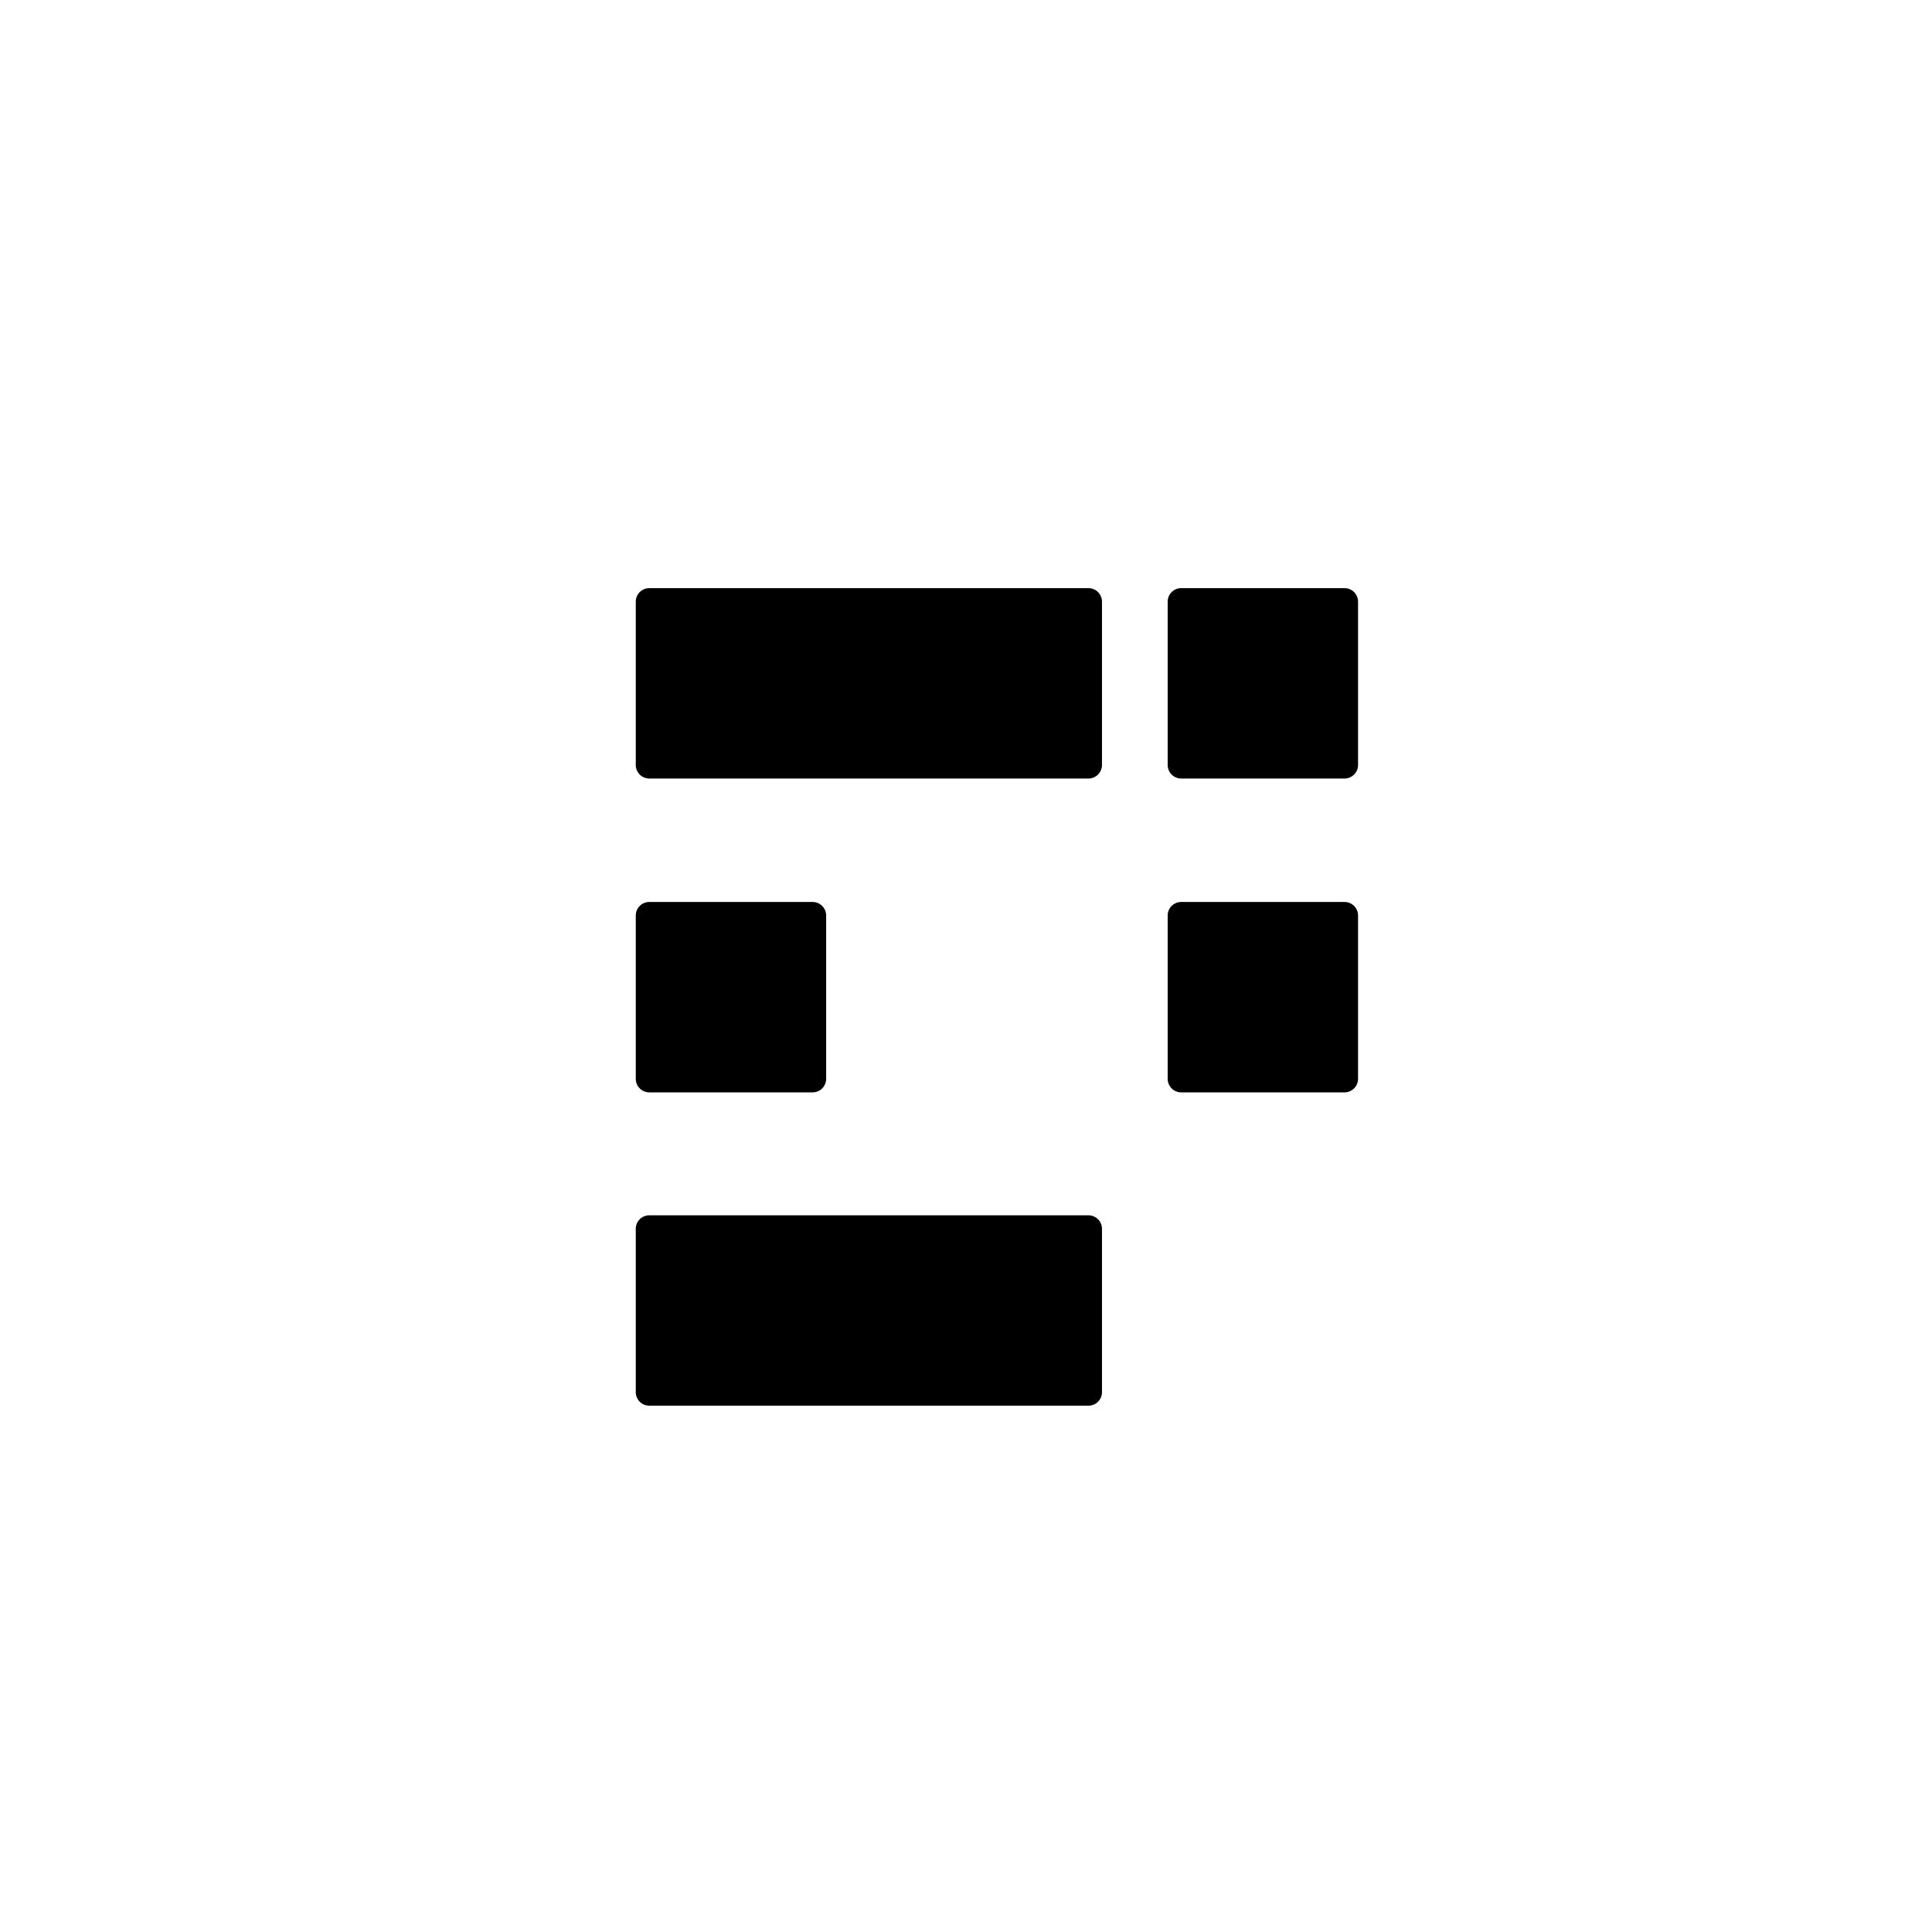 <svg xmlns="http://www.w3.org/2000/svg" xmlns:xlink="http://www.w3.org/1999/xlink" width="1000" zoomAndPan="magnify" viewBox="0 0 750 750" height="1000" preserveAspectRatio="xMidYMid meet" version="1.0"><defs><clipPath id="a15f2398a4"><path d="M 246.805 228.312 L 427.824 228.312 L 427.824 302.223 L 246.805 302.223 Z M 246.805 228.312 " clip-rule="nonzero"/></clipPath><clipPath id="a4f82fa6c1"><path d="M 252.055 228.312 L 422.539 228.312 C 423.93 228.312 425.266 228.867 426.25 229.852 C 427.234 230.836 427.789 232.172 427.789 233.562 L 427.789 296.973 C 427.789 298.367 427.234 299.699 426.25 300.684 C 425.266 301.668 423.93 302.223 422.539 302.223 L 252.055 302.223 C 250.66 302.223 249.324 301.668 248.34 300.684 C 247.355 299.699 246.805 298.367 246.805 296.973 L 246.805 233.562 C 246.805 232.172 247.355 230.836 248.34 229.852 C 249.324 228.867 250.66 228.312 252.055 228.312 Z M 252.055 228.312 " clip-rule="nonzero"/></clipPath><clipPath id="7401d54902"><path d="M 0.805 0.312 L 181.824 0.312 L 181.824 74.223 L 0.805 74.223 Z M 0.805 0.312 " clip-rule="nonzero"/></clipPath><clipPath id="0777b260f9"><path d="M 6.055 0.312 L 176.539 0.312 C 177.93 0.312 179.266 0.867 180.25 1.852 C 181.234 2.836 181.789 4.172 181.789 5.562 L 181.789 68.973 C 181.789 70.367 181.234 71.699 180.25 72.684 C 179.266 73.668 177.93 74.223 176.539 74.223 L 6.055 74.223 C 4.66 74.223 3.324 73.668 2.34 72.684 C 1.355 71.699 0.805 70.367 0.805 68.973 L 0.805 5.562 C 0.805 4.172 1.355 2.836 2.34 1.852 C 3.324 0.867 4.66 0.312 6.055 0.312 Z M 6.055 0.312 " clip-rule="nonzero"/></clipPath><clipPath id="2b876c8904"><rect x="0" width="182" y="0" height="75"/></clipPath><clipPath id="44a890b95a"><path d="M 246.805 471.777 L 427.824 471.777 L 427.824 545.688 L 246.805 545.688 Z M 246.805 471.777 " clip-rule="nonzero"/></clipPath><clipPath id="578127cddf"><path d="M 252.055 471.777 L 422.539 471.777 C 423.93 471.777 425.266 472.332 426.25 473.316 C 427.234 474.301 427.789 475.633 427.789 477.027 L 427.789 540.438 C 427.789 541.828 427.234 543.164 426.25 544.148 C 425.266 545.133 423.93 545.688 422.539 545.688 L 252.055 545.688 C 250.66 545.688 249.324 545.133 248.34 544.148 C 247.355 543.164 246.805 541.828 246.805 540.438 L 246.805 477.027 C 246.805 475.633 247.355 474.301 248.34 473.316 C 249.324 472.332 250.66 471.777 252.055 471.777 Z M 252.055 471.777 " clip-rule="nonzero"/></clipPath><clipPath id="cc1de4060f"><path d="M 0.805 0.777 L 181.824 0.777 L 181.824 74.688 L 0.805 74.688 Z M 0.805 0.777 " clip-rule="nonzero"/></clipPath><clipPath id="58c6d0a257"><path d="M 6.055 0.777 L 176.539 0.777 C 177.93 0.777 179.266 1.332 180.25 2.316 C 181.234 3.301 181.789 4.633 181.789 6.027 L 181.789 69.438 C 181.789 70.828 181.234 72.164 180.25 73.148 C 179.266 74.133 177.93 74.688 176.539 74.688 L 6.055 74.688 C 4.66 74.688 3.324 74.133 2.34 73.148 C 1.355 72.164 0.805 70.828 0.805 69.438 L 0.805 6.027 C 0.805 4.633 1.355 3.301 2.34 2.316 C 3.324 1.332 4.66 0.777 6.055 0.777 Z M 6.055 0.777 " clip-rule="nonzero"/></clipPath><clipPath id="611d5acaee"><rect x="0" width="182" y="0" height="75"/></clipPath><clipPath id="ab6c8e584e"><path d="M 453.289 228.312 L 527.195 228.312 L 527.195 302.223 L 453.289 302.223 Z M 453.289 228.312 " clip-rule="nonzero"/></clipPath><clipPath id="09313395b1"><path d="M 458.539 228.312 L 521.945 228.312 C 523.34 228.312 524.676 228.867 525.66 229.852 C 526.645 230.836 527.195 232.172 527.195 233.562 L 527.195 296.973 C 527.195 298.367 526.645 299.699 525.66 300.684 C 524.676 301.668 523.34 302.223 521.945 302.223 L 458.539 302.223 C 457.145 302.223 455.809 301.668 454.824 300.684 C 453.84 299.699 453.289 298.367 453.289 296.973 L 453.289 233.562 C 453.289 232.172 453.84 230.836 454.824 229.852 C 455.809 228.867 457.145 228.312 458.539 228.312 Z M 458.539 228.312 " clip-rule="nonzero"/></clipPath><clipPath id="a9d5edd66e"><path d="M 0.289 0.312 L 74.195 0.312 L 74.195 74.223 L 0.289 74.223 Z M 0.289 0.312 " clip-rule="nonzero"/></clipPath><clipPath id="ec21e1cfaf"><path d="M 5.539 0.312 L 68.945 0.312 C 70.34 0.312 71.676 0.867 72.66 1.852 C 73.645 2.836 74.195 4.172 74.195 5.562 L 74.195 68.973 C 74.195 70.367 73.645 71.699 72.66 72.684 C 71.676 73.668 70.34 74.223 68.945 74.223 L 5.539 74.223 C 4.145 74.223 2.809 73.668 1.824 72.684 C 0.84 71.699 0.289 70.367 0.289 68.973 L 0.289 5.562 C 0.289 4.172 0.84 2.836 1.824 1.852 C 2.809 0.867 4.145 0.312 5.539 0.312 Z M 5.539 0.312 " clip-rule="nonzero"/></clipPath><clipPath id="9351cf66df"><rect x="0" width="75" y="0" height="75"/></clipPath><clipPath id="9db8c6d44a"><path d="M 246.805 350.145 L 320.711 350.145 L 320.711 424.055 L 246.805 424.055 Z M 246.805 350.145 " clip-rule="nonzero"/></clipPath><clipPath id="2a1ae5b2f4"><path d="M 252.055 350.145 L 315.461 350.145 C 316.855 350.145 318.191 350.699 319.176 351.684 C 320.16 352.668 320.711 354.004 320.711 355.395 L 320.711 418.805 C 320.711 420.195 320.16 421.531 319.176 422.516 C 318.191 423.5 316.855 424.055 315.461 424.055 L 252.055 424.055 C 250.66 424.055 249.324 423.5 248.34 422.516 C 247.355 421.531 246.805 420.195 246.805 418.805 L 246.805 355.395 C 246.805 354.004 247.355 352.668 248.34 351.684 C 249.324 350.699 250.66 350.145 252.055 350.145 Z M 252.055 350.145 " clip-rule="nonzero"/></clipPath><clipPath id="bf1c8ae3a1"><path d="M 0.805 0.145 L 74.711 0.145 L 74.711 74.055 L 0.805 74.055 Z M 0.805 0.145 " clip-rule="nonzero"/></clipPath><clipPath id="2a3a351481"><path d="M 6.055 0.145 L 69.461 0.145 C 70.855 0.145 72.191 0.699 73.176 1.684 C 74.16 2.668 74.711 4.004 74.711 5.395 L 74.711 68.805 C 74.711 70.195 74.16 71.531 73.176 72.516 C 72.191 73.5 70.855 74.055 69.461 74.055 L 6.055 74.055 C 4.66 74.055 3.324 73.5 2.34 72.516 C 1.355 71.531 0.805 70.195 0.805 68.805 L 0.805 5.395 C 0.805 4.004 1.355 2.668 2.34 1.684 C 3.324 0.699 4.66 0.145 6.055 0.145 Z M 6.055 0.145 " clip-rule="nonzero"/></clipPath><clipPath id="53f1078c08"><rect x="0" width="75" y="0" height="75"/></clipPath><clipPath id="8051bcb026"><path d="M 453.289 350.145 L 527.195 350.145 L 527.195 424.055 L 453.289 424.055 Z M 453.289 350.145 " clip-rule="nonzero"/></clipPath><clipPath id="f4211d0525"><path d="M 458.539 350.145 L 521.945 350.145 C 523.34 350.145 524.676 350.699 525.66 351.684 C 526.645 352.668 527.195 354.004 527.195 355.395 L 527.195 418.805 C 527.195 420.195 526.645 421.531 525.66 422.516 C 524.676 423.5 523.34 424.055 521.945 424.055 L 458.539 424.055 C 457.145 424.055 455.809 423.5 454.824 422.516 C 453.84 421.531 453.289 420.195 453.289 418.805 L 453.289 355.395 C 453.289 354.004 453.84 352.668 454.824 351.684 C 455.809 350.699 457.145 350.145 458.539 350.145 Z M 458.539 350.145 " clip-rule="nonzero"/></clipPath><clipPath id="857e3d1a47"><path d="M 0.289 0.145 L 74.195 0.145 L 74.195 74.055 L 0.289 74.055 Z M 0.289 0.145 " clip-rule="nonzero"/></clipPath><clipPath id="cfcc0e4ded"><path d="M 5.539 0.145 L 68.945 0.145 C 70.34 0.145 71.676 0.699 72.66 1.684 C 73.645 2.668 74.195 4.004 74.195 5.395 L 74.195 68.805 C 74.195 70.195 73.645 71.531 72.66 72.516 C 71.676 73.5 70.34 74.055 68.945 74.055 L 5.539 74.055 C 4.145 74.055 2.809 73.5 1.824 72.516 C 0.84 71.531 0.289 70.195 0.289 68.805 L 0.289 5.395 C 0.289 4.004 0.84 2.668 1.824 1.684 C 2.809 0.699 4.145 0.145 5.539 0.145 Z M 5.539 0.145 " clip-rule="nonzero"/></clipPath><clipPath id="05e8ec6652"><rect x="0" width="75" y="0" height="75"/></clipPath></defs><g clip-path="url(#a15f2398a4)"><g clip-path="url(#a4f82fa6c1)"><g transform="matrix(1, 0, 0, 1, 246, 228)"><g clip-path="url(#2b876c8904)"><g clip-path="url(#7401d54902)"><g clip-path="url(#0777b260f9)"><path fill="#000000" d="M 0.805 0.312 L 181.824 0.312 L 181.824 74.223 L 0.805 74.223 Z M 0.805 0.312 " fill-opacity="1" fill-rule="nonzero"/></g></g></g></g></g></g><g clip-path="url(#44a890b95a)"><g clip-path="url(#578127cddf)"><g transform="matrix(1, 0, 0, 1, 246, 471)"><g clip-path="url(#611d5acaee)"><g clip-path="url(#cc1de4060f)"><g clip-path="url(#58c6d0a257)"><path fill="#000000" d="M 0.805 0.777 L 181.824 0.777 L 181.824 74.688 L 0.805 74.688 Z M 0.805 0.777 " fill-opacity="1" fill-rule="nonzero"/></g></g></g></g></g></g><g clip-path="url(#ab6c8e584e)"><g clip-path="url(#09313395b1)"><g transform="matrix(1, 0, 0, 1, 453, 228)"><g clip-path="url(#9351cf66df)"><g clip-path="url(#a9d5edd66e)"><g clip-path="url(#ec21e1cfaf)"><path fill="#000000" d="M 0.289 0.312 L 74.195 0.312 L 74.195 74.223 L 0.289 74.223 Z M 0.289 0.312 " fill-opacity="1" fill-rule="nonzero"/></g></g></g></g></g></g><g clip-path="url(#9db8c6d44a)"><g clip-path="url(#2a1ae5b2f4)"><g transform="matrix(1, 0, 0, 1, 246, 350)"><g clip-path="url(#53f1078c08)"><g clip-path="url(#bf1c8ae3a1)"><g clip-path="url(#2a3a351481)"><path fill="#000000" d="M 0.805 0.145 L 74.711 0.145 L 74.711 74.055 L 0.805 74.055 Z M 0.805 0.145 " fill-opacity="1" fill-rule="nonzero"/></g></g></g></g></g></g><g clip-path="url(#8051bcb026)"><g clip-path="url(#f4211d0525)"><g transform="matrix(1, 0, 0, 1, 453, 350)"><g clip-path="url(#05e8ec6652)"><g clip-path="url(#857e3d1a47)"><g clip-path="url(#cfcc0e4ded)"><path fill="#000000" d="M 0.289 0.145 L 74.195 0.145 L 74.195 74.055 L 0.289 74.055 Z M 0.289 0.145 " fill-opacity="1" fill-rule="nonzero"/></g></g></g></g></g></g></svg>
